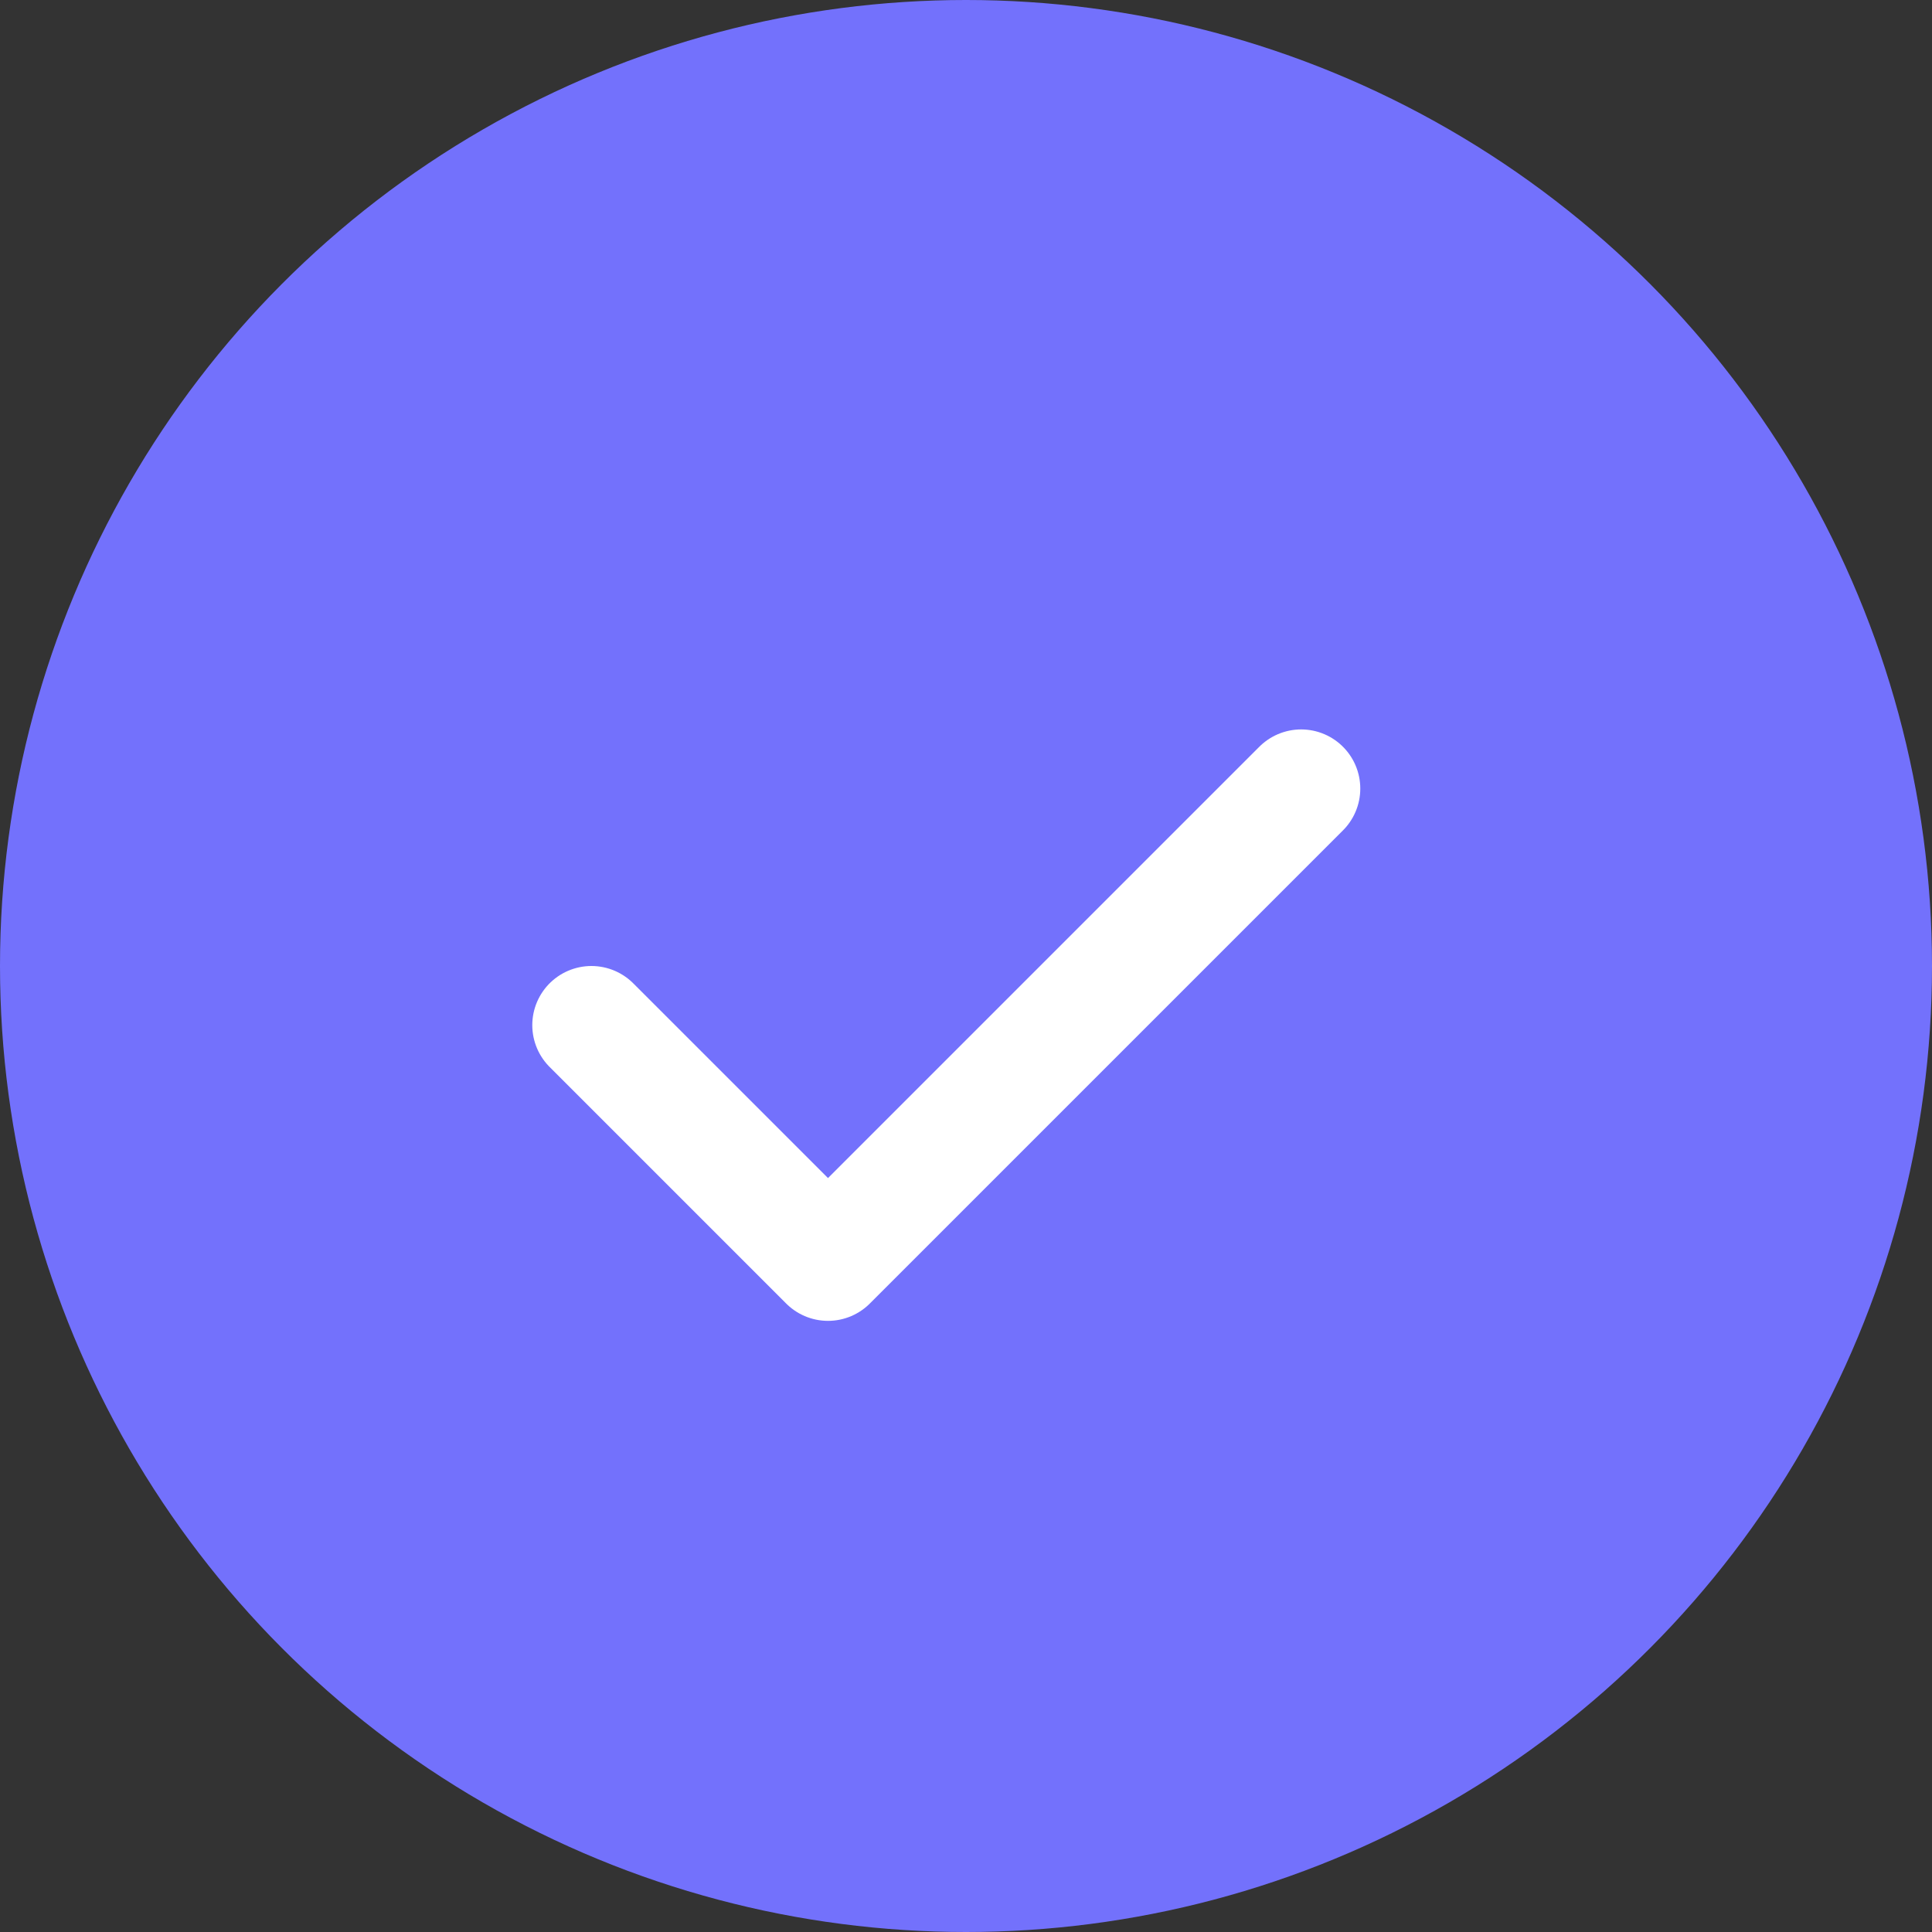 <svg width="49" height="49" viewBox="0 0 49 49" fill="none" xmlns="http://www.w3.org/2000/svg">
<rect x="0" y="0" width="49" height="49" fill="#333333" stroke="none"/>
<circle cx="24.5" cy="24.5" r="24.5" fill="#7371FC"/>
<path d="M15 26L21 32L33 20" stroke="white" stroke-width="3" stroke-linecap="round" stroke-linejoin="round"/>
</svg>
